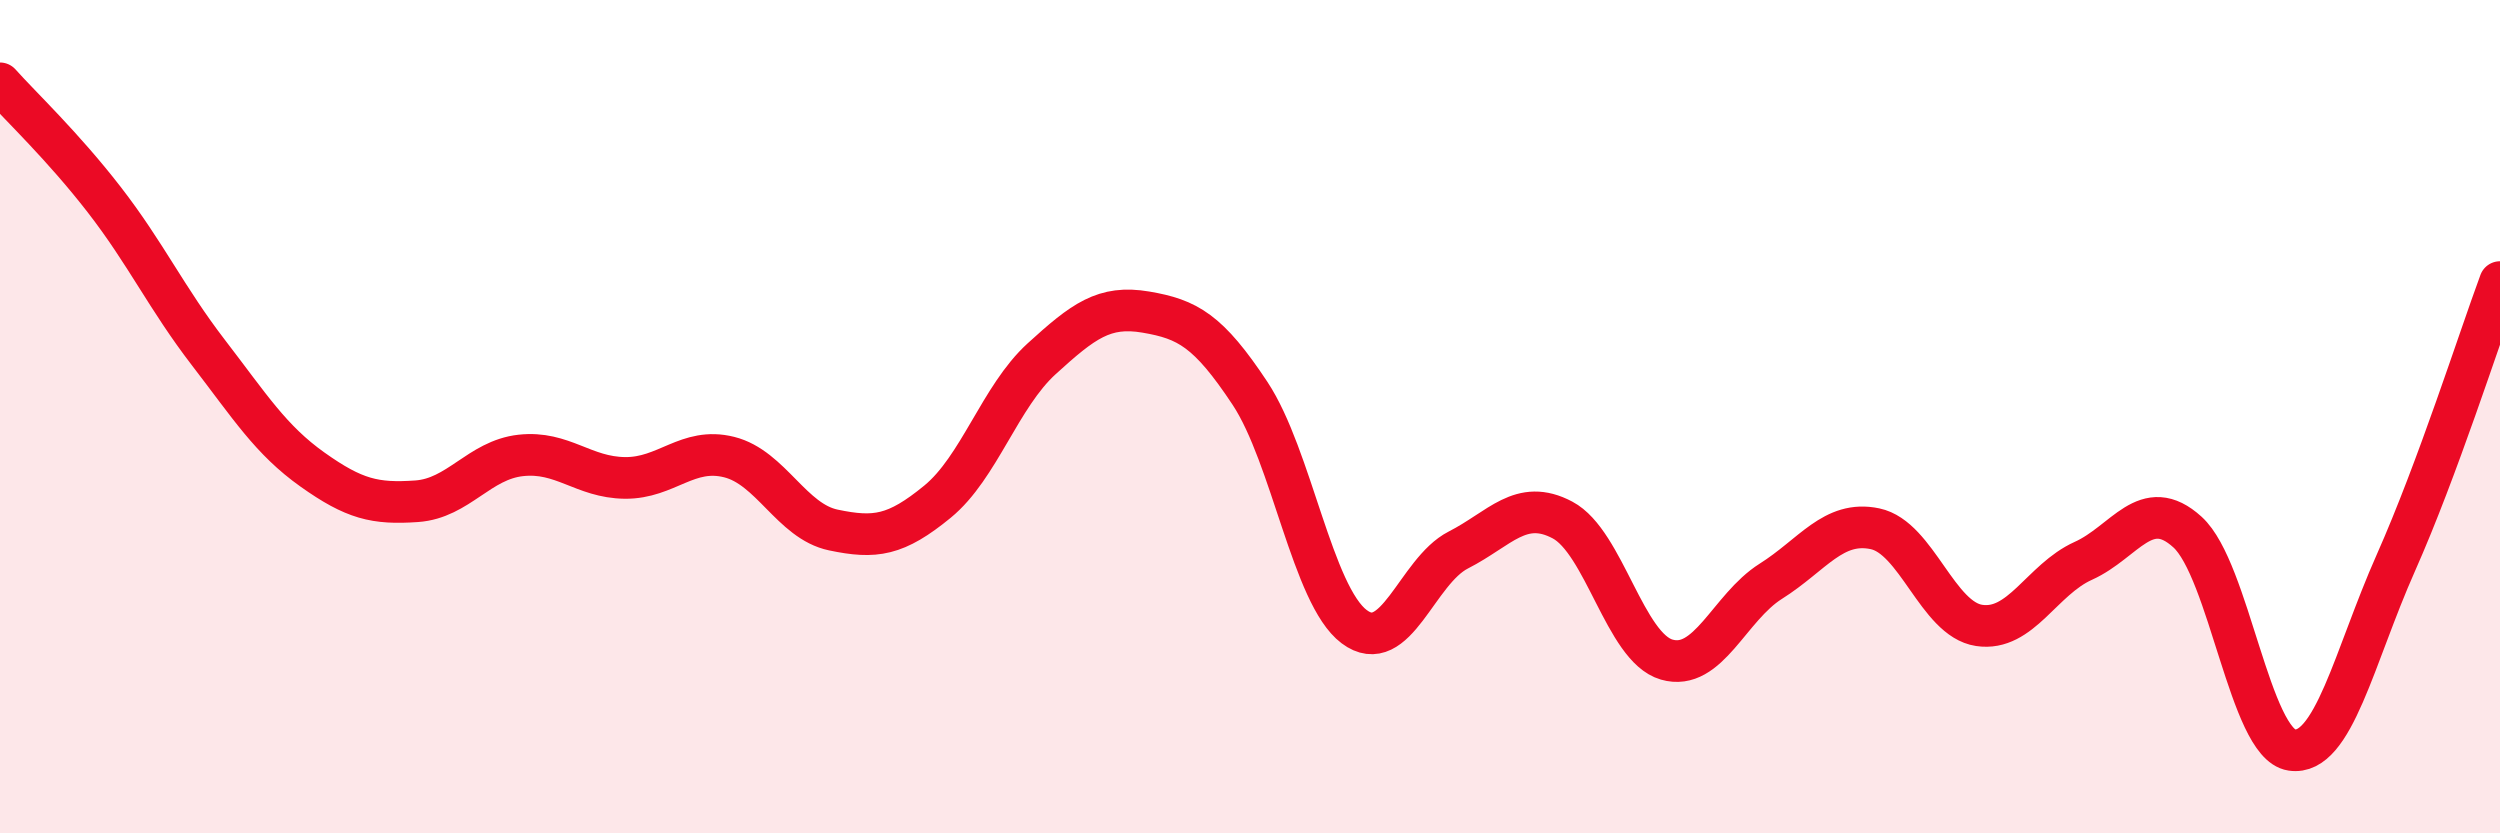 
    <svg width="60" height="20" viewBox="0 0 60 20" xmlns="http://www.w3.org/2000/svg">
      <path
        d="M 0,2 C 0.5,2.56 1.5,3.5 2.5,4.79 C 3.5,6.08 4,7.16 5,8.46 C 6,9.76 6.5,10.56 7.5,11.27 C 8.5,11.98 9,12.1 10,12.03 C 11,11.96 11.5,11.04 12.5,10.93 C 13.5,10.82 14,11.46 15,11.47 C 16,11.48 16.5,10.72 17.5,10.97 C 18.5,11.22 19,12.51 20,12.72 C 21,12.93 21.5,12.86 22.5,12.04 C 23.5,11.22 24,9.52 25,8.61 C 26,7.7 26.5,7.32 27.5,7.49 C 28.5,7.66 29,7.93 30,9.44 C 31,10.95 31.5,14.29 32.5,15.04 C 33.5,15.79 34,13.71 35,13.2 C 36,12.69 36.5,11.95 37.5,12.48 C 38.5,13.01 39,15.54 40,15.83 C 41,16.12 41.5,14.58 42.5,13.95 C 43.5,13.32 44,12.48 45,12.69 C 46,12.9 46.5,14.86 47.5,15.01 C 48.5,15.16 49,13.91 50,13.46 C 51,13.01 51.5,11.86 52.5,12.77 C 53.5,13.68 54,17.85 55,18 C 56,18.15 56.5,15.76 57.5,13.51 C 58.5,11.26 59.5,8.12 60,6.77L60 20L0 20Z"
        fill="#EB0A25"
        opacity="0.1"
        stroke-linecap="round"
        stroke-linejoin="round"
      />
      <path
        d="M 0,2 C 0.5,2.56 1.5,3.5 2.5,4.79 C 3.5,6.08 4,7.16 5,8.46 C 6,9.76 6.5,10.56 7.5,11.27 C 8.5,11.98 9,12.1 10,12.03 C 11,11.96 11.5,11.04 12.5,10.93 C 13.5,10.82 14,11.46 15,11.47 C 16,11.48 16.5,10.72 17.5,10.97 C 18.5,11.22 19,12.51 20,12.72 C 21,12.93 21.5,12.86 22.5,12.04 C 23.5,11.22 24,9.52 25,8.61 C 26,7.7 26.5,7.32 27.5,7.49 C 28.5,7.66 29,7.93 30,9.44 C 31,10.95 31.5,14.29 32.5,15.04 C 33.5,15.79 34,13.71 35,13.2 C 36,12.69 36.5,11.95 37.5,12.48 C 38.5,13.01 39,15.54 40,15.83 C 41,16.12 41.5,14.58 42.5,13.95 C 43.5,13.32 44,12.48 45,12.69 C 46,12.9 46.5,14.86 47.5,15.01 C 48.5,15.16 49,13.91 50,13.46 C 51,13.01 51.5,11.86 52.5,12.77 C 53.5,13.68 54,17.85 55,18 C 56,18.15 56.5,15.76 57.5,13.51 C 58.5,11.26 59.5,8.12 60,6.77"
        stroke="#EB0A25"
        stroke-width="1"
        fill="none"
        stroke-linecap="round"
        stroke-linejoin="round"
      />
    </svg>
  